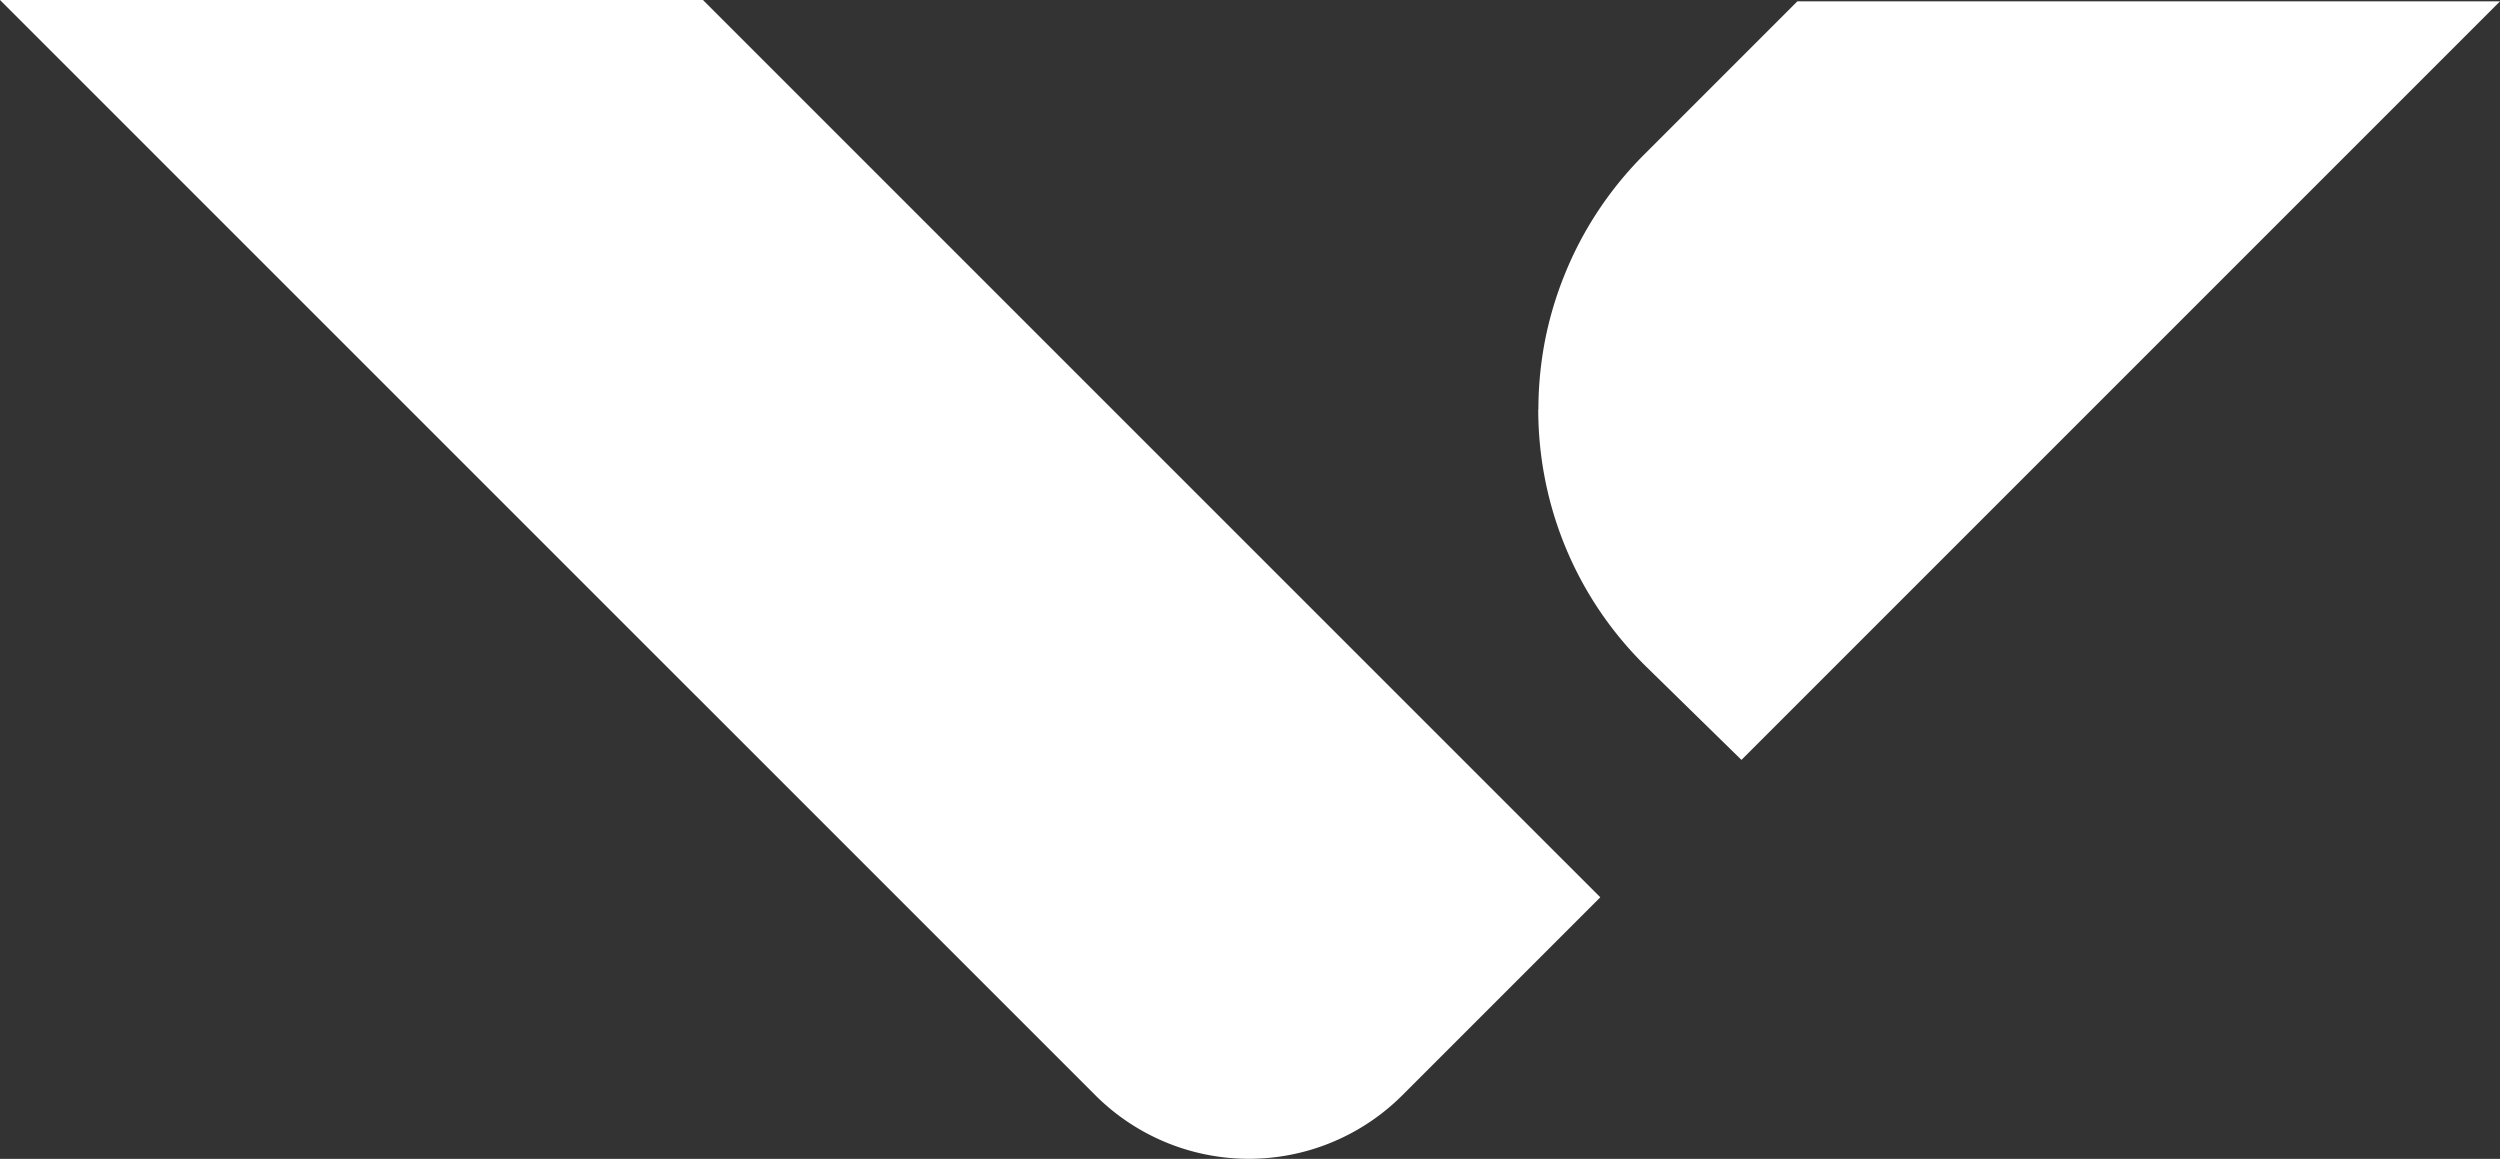 <?xml version="1.0" encoding="UTF-8"?>
<svg xmlns="http://www.w3.org/2000/svg" width="50" height="23.177" viewBox="0 0 50 23.177">
  <rect x="0" y="0" width="50" height="23.177" fill="#333333" stroke="none"/>
  <g data-name="Group 11794" transform="translate(-2042 -3472)">
    <path data-name="Union 6" d="M-240,1857.941l17.946-17.947,3.958,3.958a4.343,4.343,0,0,1,0,6.142L-240,1872Zm8.188-16.709a7.293,7.293,0,0,1-1.377-.132,7.2,7.2,0,0,1-1.336-.4,7.144,7.144,0,0,1-1.254-.66,7.255,7.255,0,0,1-1.131-.924l-3.063-3.063V1822l15.171,15.171-1.86,1.9a7.254,7.254,0,0,1-1.138.947,7.167,7.167,0,0,1-1.266.676,7.19,7.19,0,0,1-1.352.406,7.241,7.241,0,0,1-1.395.135Z" transform="translate(3914 3712) rotate(90)" fill="#fff"></path>
  </g>
</svg>
